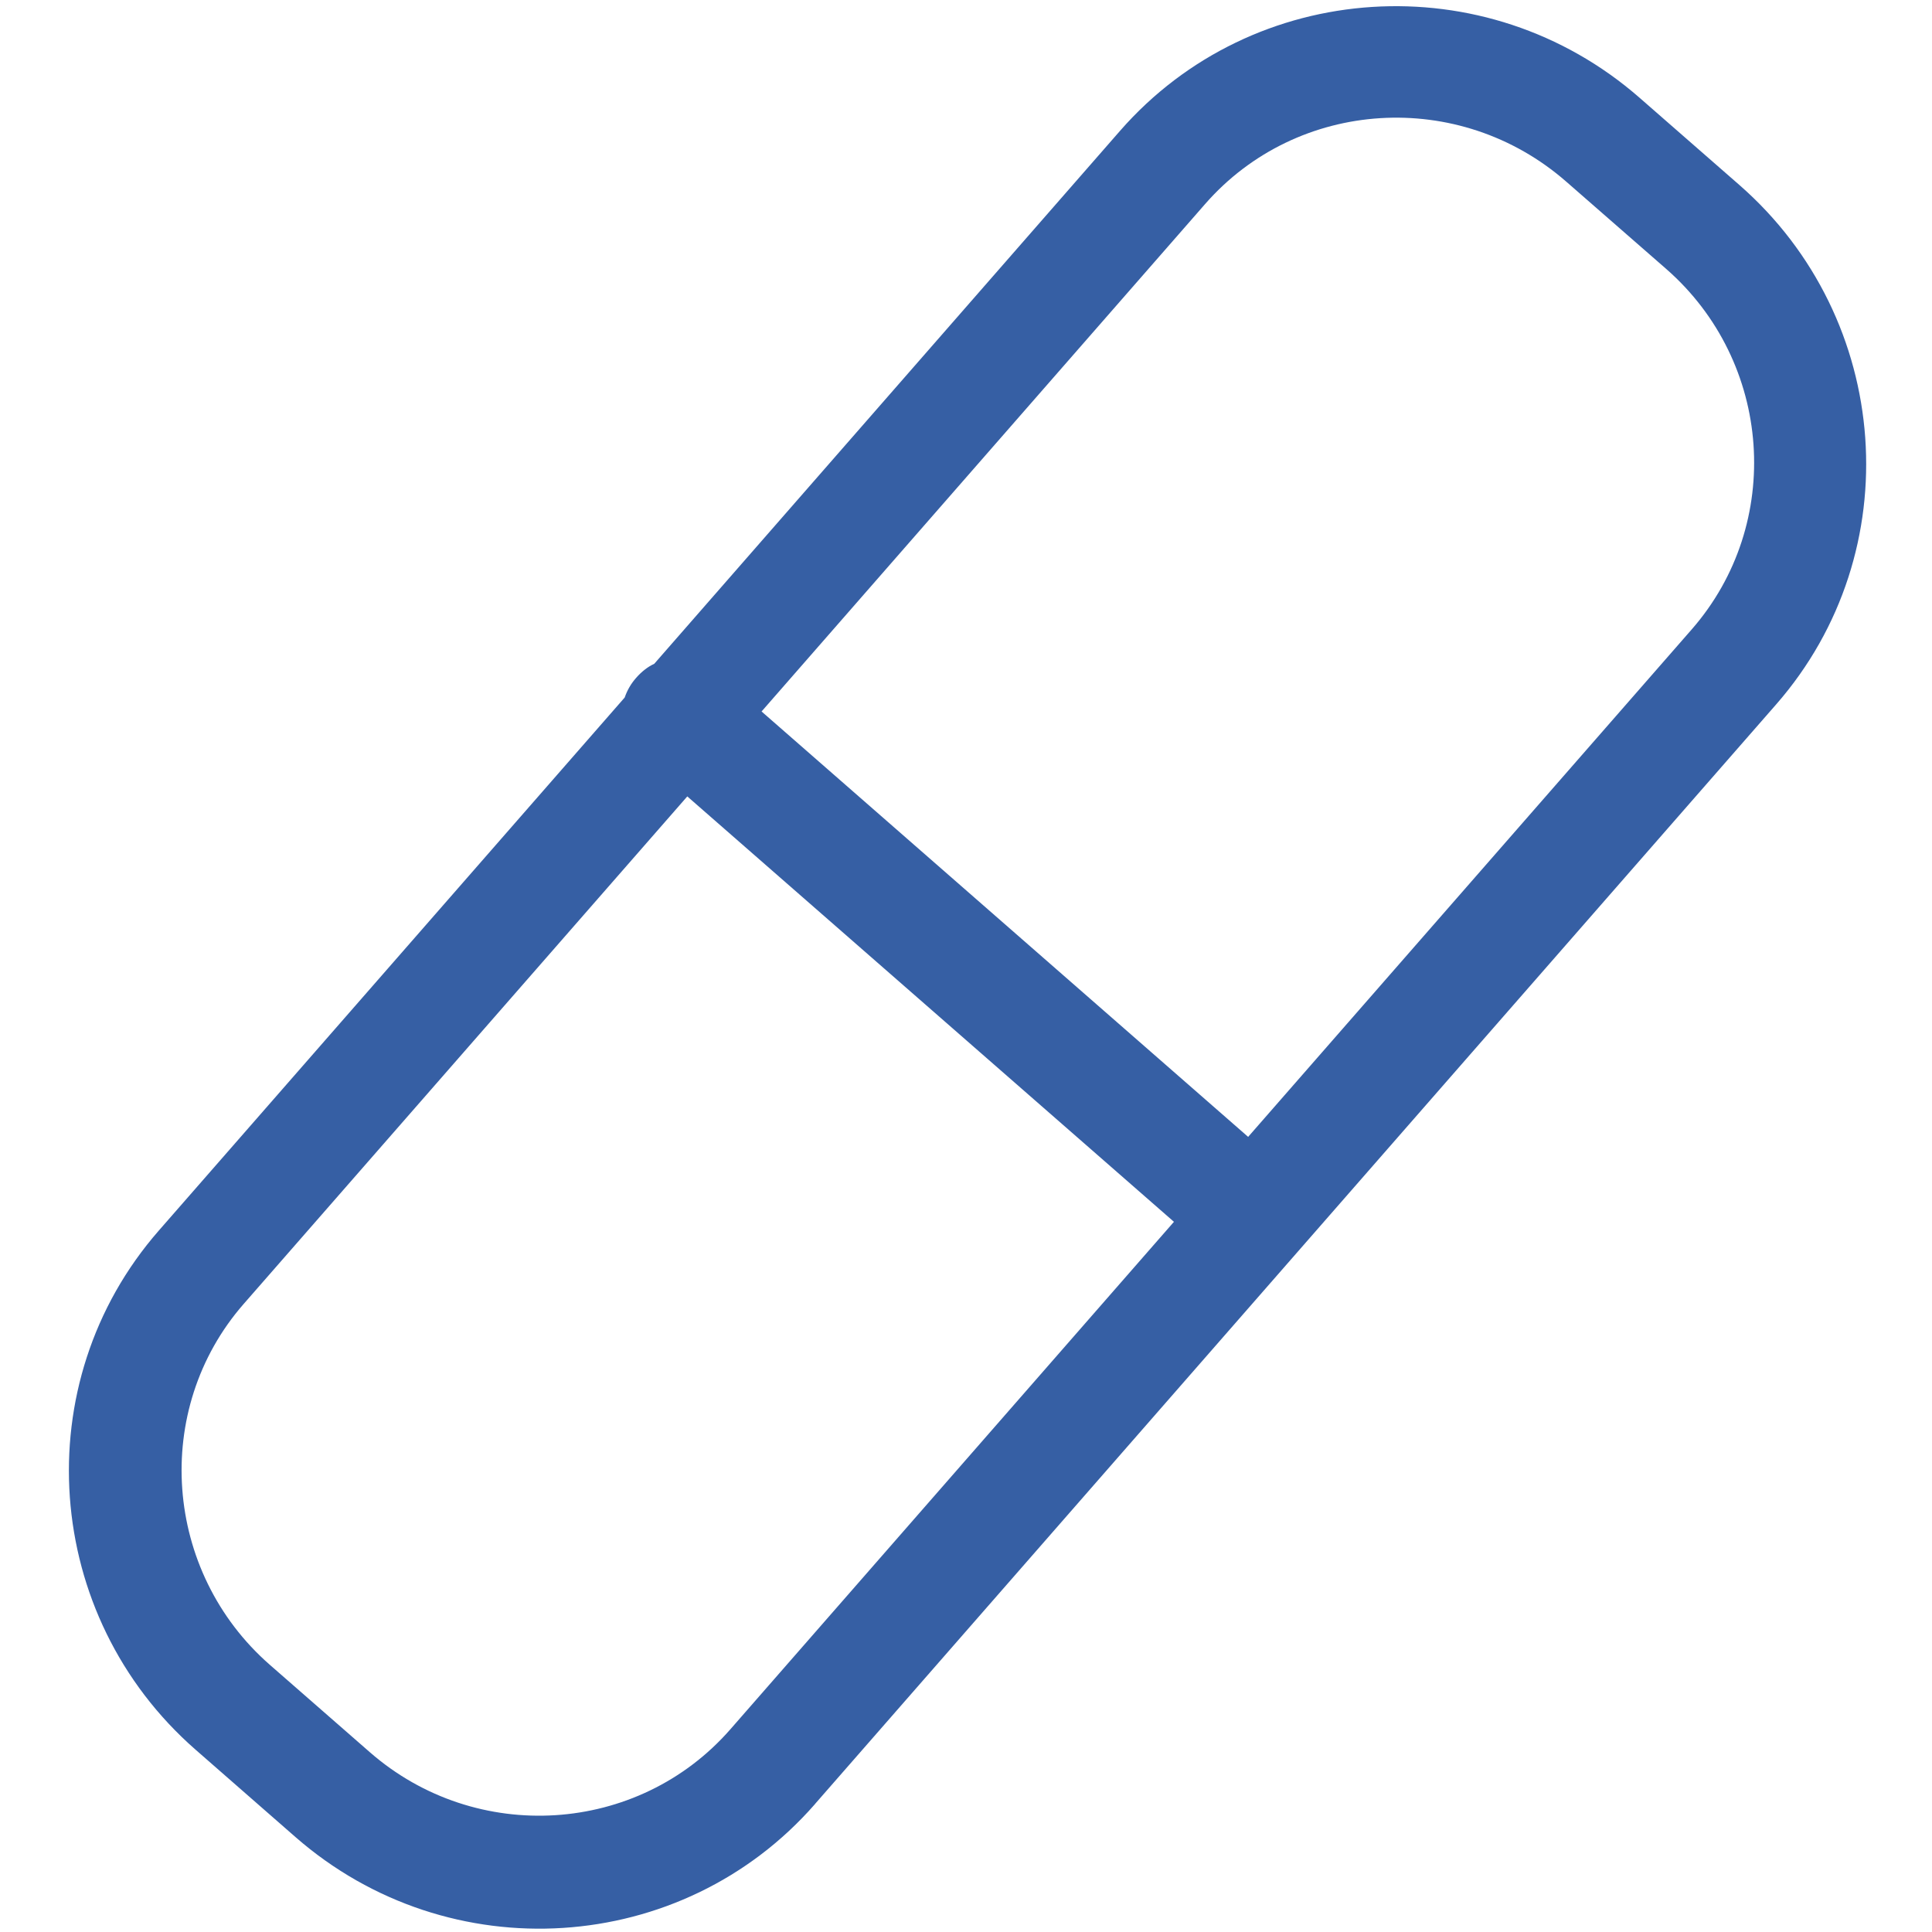 <svg width="27" height="27" viewBox="0 0 27 27" fill="none" xmlns="http://www.w3.org/2000/svg">
<path d="M11.395 25.205L24.824 9.842C26.686 7.711 26.448 4.456 24.309 2.586L22.914 1.367C20.767 -0.51 17.51 -0.296 15.654 1.827L9.143 9.277C9.052 9.318 8.964 9.389 8.891 9.472C8.817 9.556 8.766 9.645 8.73 9.748L2.219 17.198C0.357 19.328 0.595 22.584 2.734 24.453L4.129 25.673C6.276 27.55 9.533 27.336 11.389 25.213L11.395 25.205ZM21.889 2.539L23.285 3.758C24.772 5.058 24.933 7.319 23.642 8.796L17.443 15.888L10.643 9.943L16.842 2.851C18.132 1.375 20.394 1.232 21.889 2.539ZM5.167 24.486L3.772 23.267C2.284 21.966 2.116 19.698 3.406 18.222L9.605 11.13L16.406 17.075L10.207 24.167C8.917 25.643 6.654 25.786 5.167 24.486Z" fill="#365FA4"/>
</svg>

